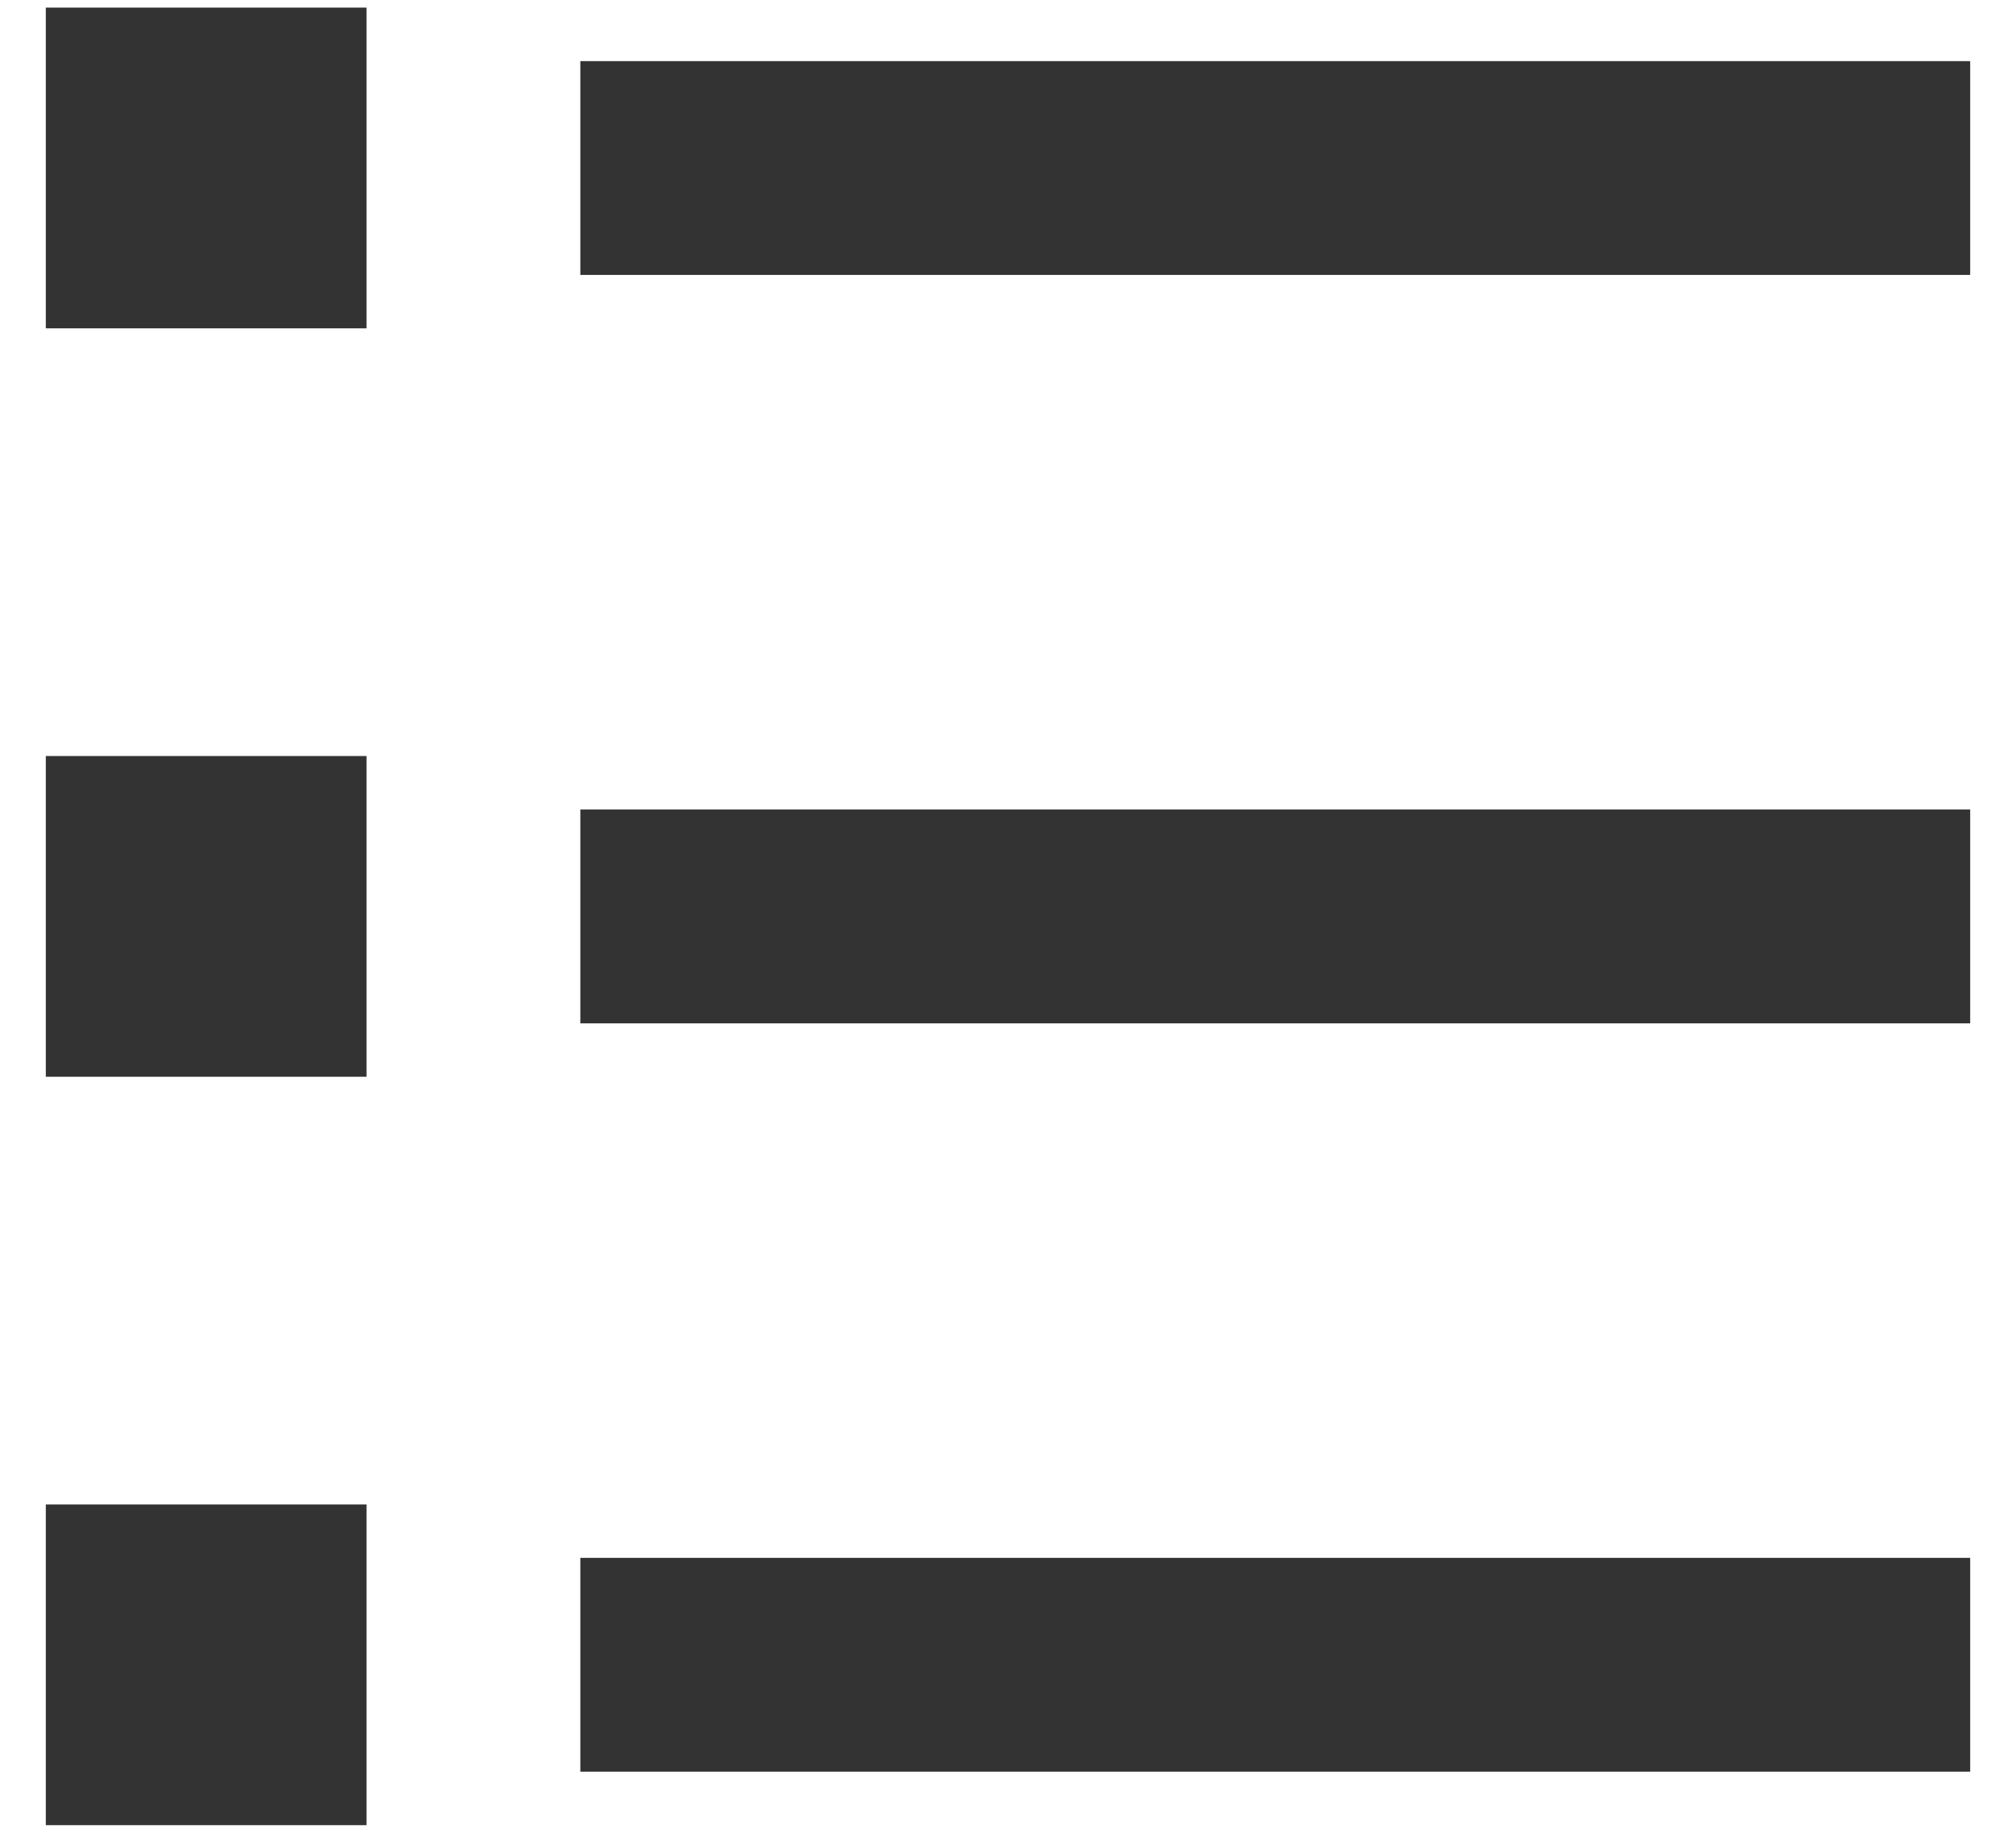 <svg width="22" height="20" viewBox="0 0 22 20" fill="none" xmlns="http://www.w3.org/2000/svg">
<path d="M6.333 0.667H21.5V3H6.333V0.667ZM0.5 0.083H4V3.583H0.5V0.083ZM0.5 8.25H4V11.75H0.5V8.25ZM0.5 16.417H4V19.917H0.5V16.417ZM6.333 8.833H21.5V11.167H6.333V8.833ZM6.333 17H21.5V19.333H6.333V17Z" fill="#333333"/>
</svg>
